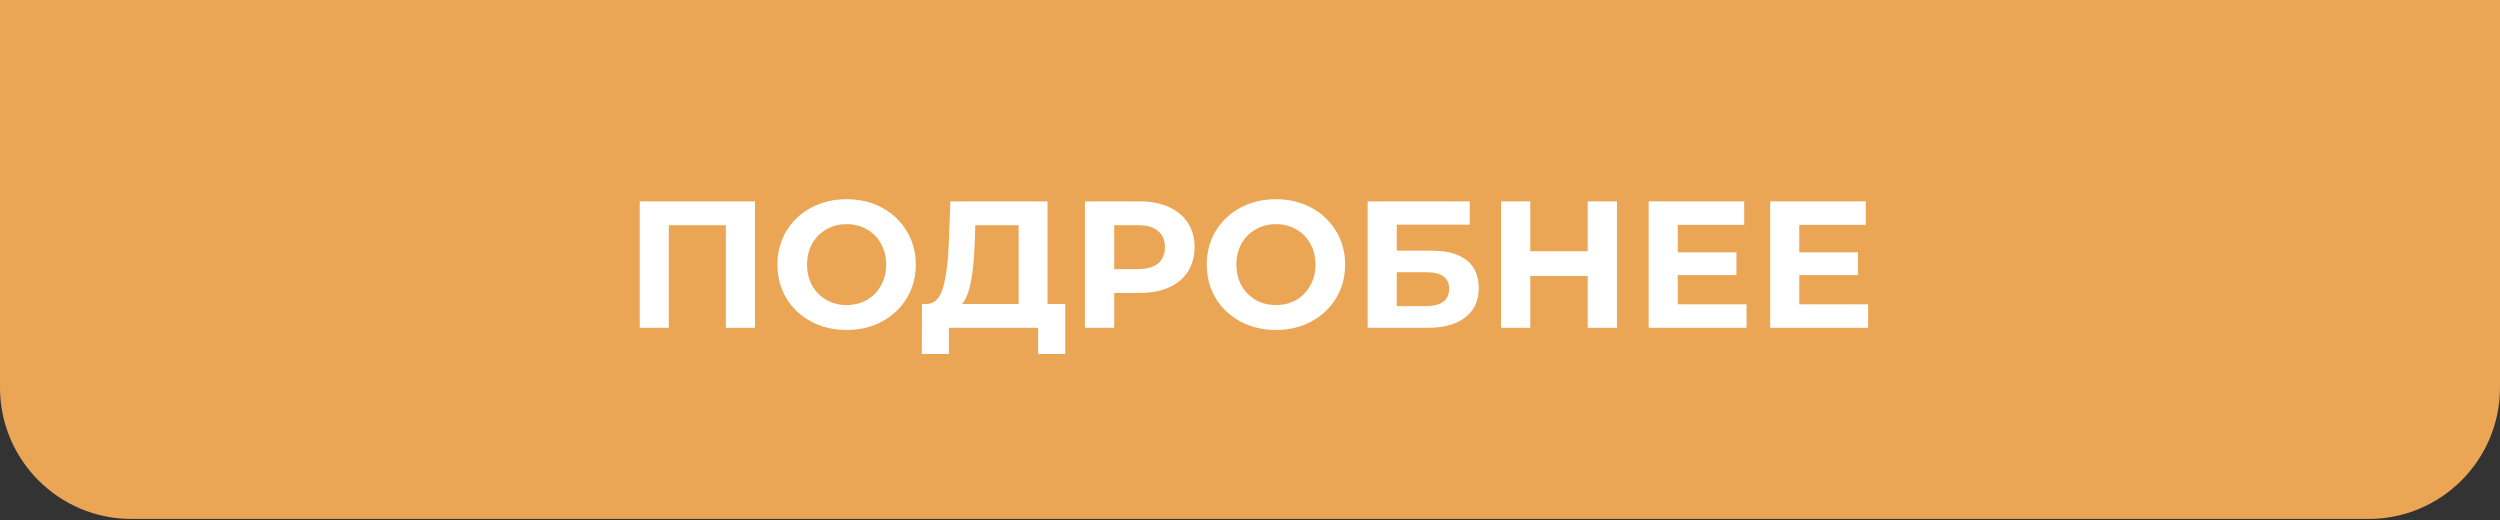 <?xml version="1.0" encoding="UTF-8"?> <svg xmlns="http://www.w3.org/2000/svg" width="1196" height="249" viewBox="0 0 1196 249" fill="none"><rect x="0" y="0" width="1196" height="249" fill="#333333" stroke="none"/> <path d="M0 0H1196V185.369C1196 220.104 1167.84 248.262 1133.11 248.262H62.893C28.158 248.262 0 220.104 0 185.369V0Z" fill="#EBA655"></path> <path d="M361.17 96.337V156.824H347.258V107.743H319.953V156.824H306.041V96.337H361.17Z" fill="white"></path> <path d="M405.025 157.861C398.745 157.861 393.071 156.507 388.002 153.799C382.99 151.092 379.044 147.376 376.164 142.653C373.341 137.871 371.93 132.514 371.93 126.58C371.93 120.647 373.341 115.318 376.164 110.595C379.044 105.813 382.99 102.069 388.002 99.362C393.071 96.654 398.745 95.3 405.025 95.3C411.304 95.3 416.949 96.654 421.961 99.362C426.972 102.069 430.918 105.813 433.799 110.595C436.679 115.318 438.119 120.647 438.119 126.58C438.119 132.514 436.679 137.871 433.799 142.653C430.918 147.376 426.972 151.092 421.961 153.799C416.949 156.507 411.304 157.861 405.025 157.861ZM405.025 145.936C408.596 145.936 411.822 145.13 414.702 143.517C417.583 141.846 419.829 139.542 421.442 136.604C423.113 133.666 423.948 130.325 423.948 126.58C423.948 122.836 423.113 119.495 421.442 116.557C419.829 113.619 417.583 111.344 414.702 109.731C411.822 108.06 408.596 107.225 405.025 107.225C401.453 107.225 398.227 108.06 395.347 109.731C392.466 111.344 390.191 113.619 388.52 116.557C386.907 119.495 386.101 122.836 386.101 126.58C386.101 130.325 386.907 133.666 388.52 136.604C390.191 139.542 392.466 141.846 395.347 143.517C398.227 145.13 401.453 145.936 405.025 145.936Z" fill="white"></path> <path d="M509.602 145.418V169.353H496.641V156.824H453.955V169.353H440.994L441.08 145.418H443.5C447.129 145.302 449.692 142.653 451.19 137.468C452.688 132.283 453.609 124.881 453.955 115.261L454.646 96.337H501.134V145.418H509.602ZM466.311 116.557C466.023 123.758 465.419 129.806 464.497 134.703C463.575 139.542 462.164 143.113 460.263 145.418H487.309V107.743H466.571L466.311 116.557Z" fill="white"></path> <path d="M545.208 96.337C550.565 96.337 555.202 97.23 559.12 99.016C563.094 100.802 566.147 103.336 568.279 106.62C570.41 109.903 571.476 113.792 571.476 118.285C571.476 122.721 570.41 126.609 568.279 129.95C566.147 133.234 563.094 135.769 559.12 137.554C555.202 139.283 550.565 140.147 545.208 140.147H533.024V156.824H519.026V96.337H545.208ZM544.43 128.741C548.635 128.741 551.832 127.848 554.021 126.062C556.21 124.219 557.305 121.626 557.305 118.285C557.305 114.886 556.21 112.294 554.021 110.508C551.832 108.665 548.635 107.743 544.43 107.743H533.024V128.741H544.43Z" fill="white"></path> <path d="M610.415 157.861C604.136 157.861 598.462 156.507 593.392 153.799C588.38 151.092 584.435 147.376 581.554 142.653C578.732 137.871 577.32 132.514 577.32 126.58C577.32 120.647 578.732 115.318 581.554 110.595C584.435 105.813 588.38 102.069 593.392 99.362C598.462 96.654 604.136 95.3 610.415 95.3C616.694 95.3 622.339 96.654 627.351 99.362C632.363 102.069 636.309 105.813 639.189 110.595C642.069 115.318 643.509 120.647 643.509 126.58C643.509 132.514 642.069 137.871 639.189 142.653C636.309 147.376 632.363 151.092 627.351 153.799C622.339 156.507 616.694 157.861 610.415 157.861ZM610.415 145.936C613.986 145.936 617.212 145.13 620.093 143.517C622.973 141.846 625.22 139.542 626.833 136.604C628.503 133.666 629.338 130.325 629.338 126.58C629.338 122.836 628.503 119.495 626.833 116.557C625.22 113.619 622.973 111.344 620.093 109.731C617.212 108.06 613.986 107.225 610.415 107.225C606.843 107.225 603.617 108.06 600.737 109.731C597.857 111.344 595.581 113.619 593.911 116.557C592.298 119.495 591.491 122.836 591.491 126.58C591.491 130.325 592.298 133.666 593.911 136.604C595.581 139.542 597.857 141.846 600.737 143.517C603.617 145.13 606.843 145.936 610.415 145.936Z" fill="white"></path> <path d="M654.293 96.337H703.114V107.484H668.205V119.927H684.968C692.284 119.927 697.843 121.453 701.645 124.507C705.505 127.56 707.435 131.967 707.435 137.727C707.435 143.776 705.303 148.471 701.04 151.812C696.778 155.153 690.758 156.824 682.981 156.824H654.293V96.337ZM682.203 146.455C685.775 146.455 688.511 145.763 690.412 144.381C692.313 142.941 693.264 140.867 693.264 138.159C693.264 132.859 689.577 130.21 682.203 130.21H668.205V146.455H682.203Z" fill="white"></path> <path d="M773.562 96.337V156.824H759.564V132.024H732.086V156.824H718.087V96.337H732.086V120.186H759.564V96.337H773.562Z" fill="white"></path> <path d="M835.55 145.59V156.824H788.716V96.337H834.427V107.57H802.628V120.705H830.711V131.592H802.628V145.59H835.55Z" fill="white"></path> <path d="M893.691 145.59V156.824H846.857V96.337H892.567V107.57H860.769V120.705H888.852V131.592H860.769V145.59H893.691Z" fill="white"></path> </svg> 
